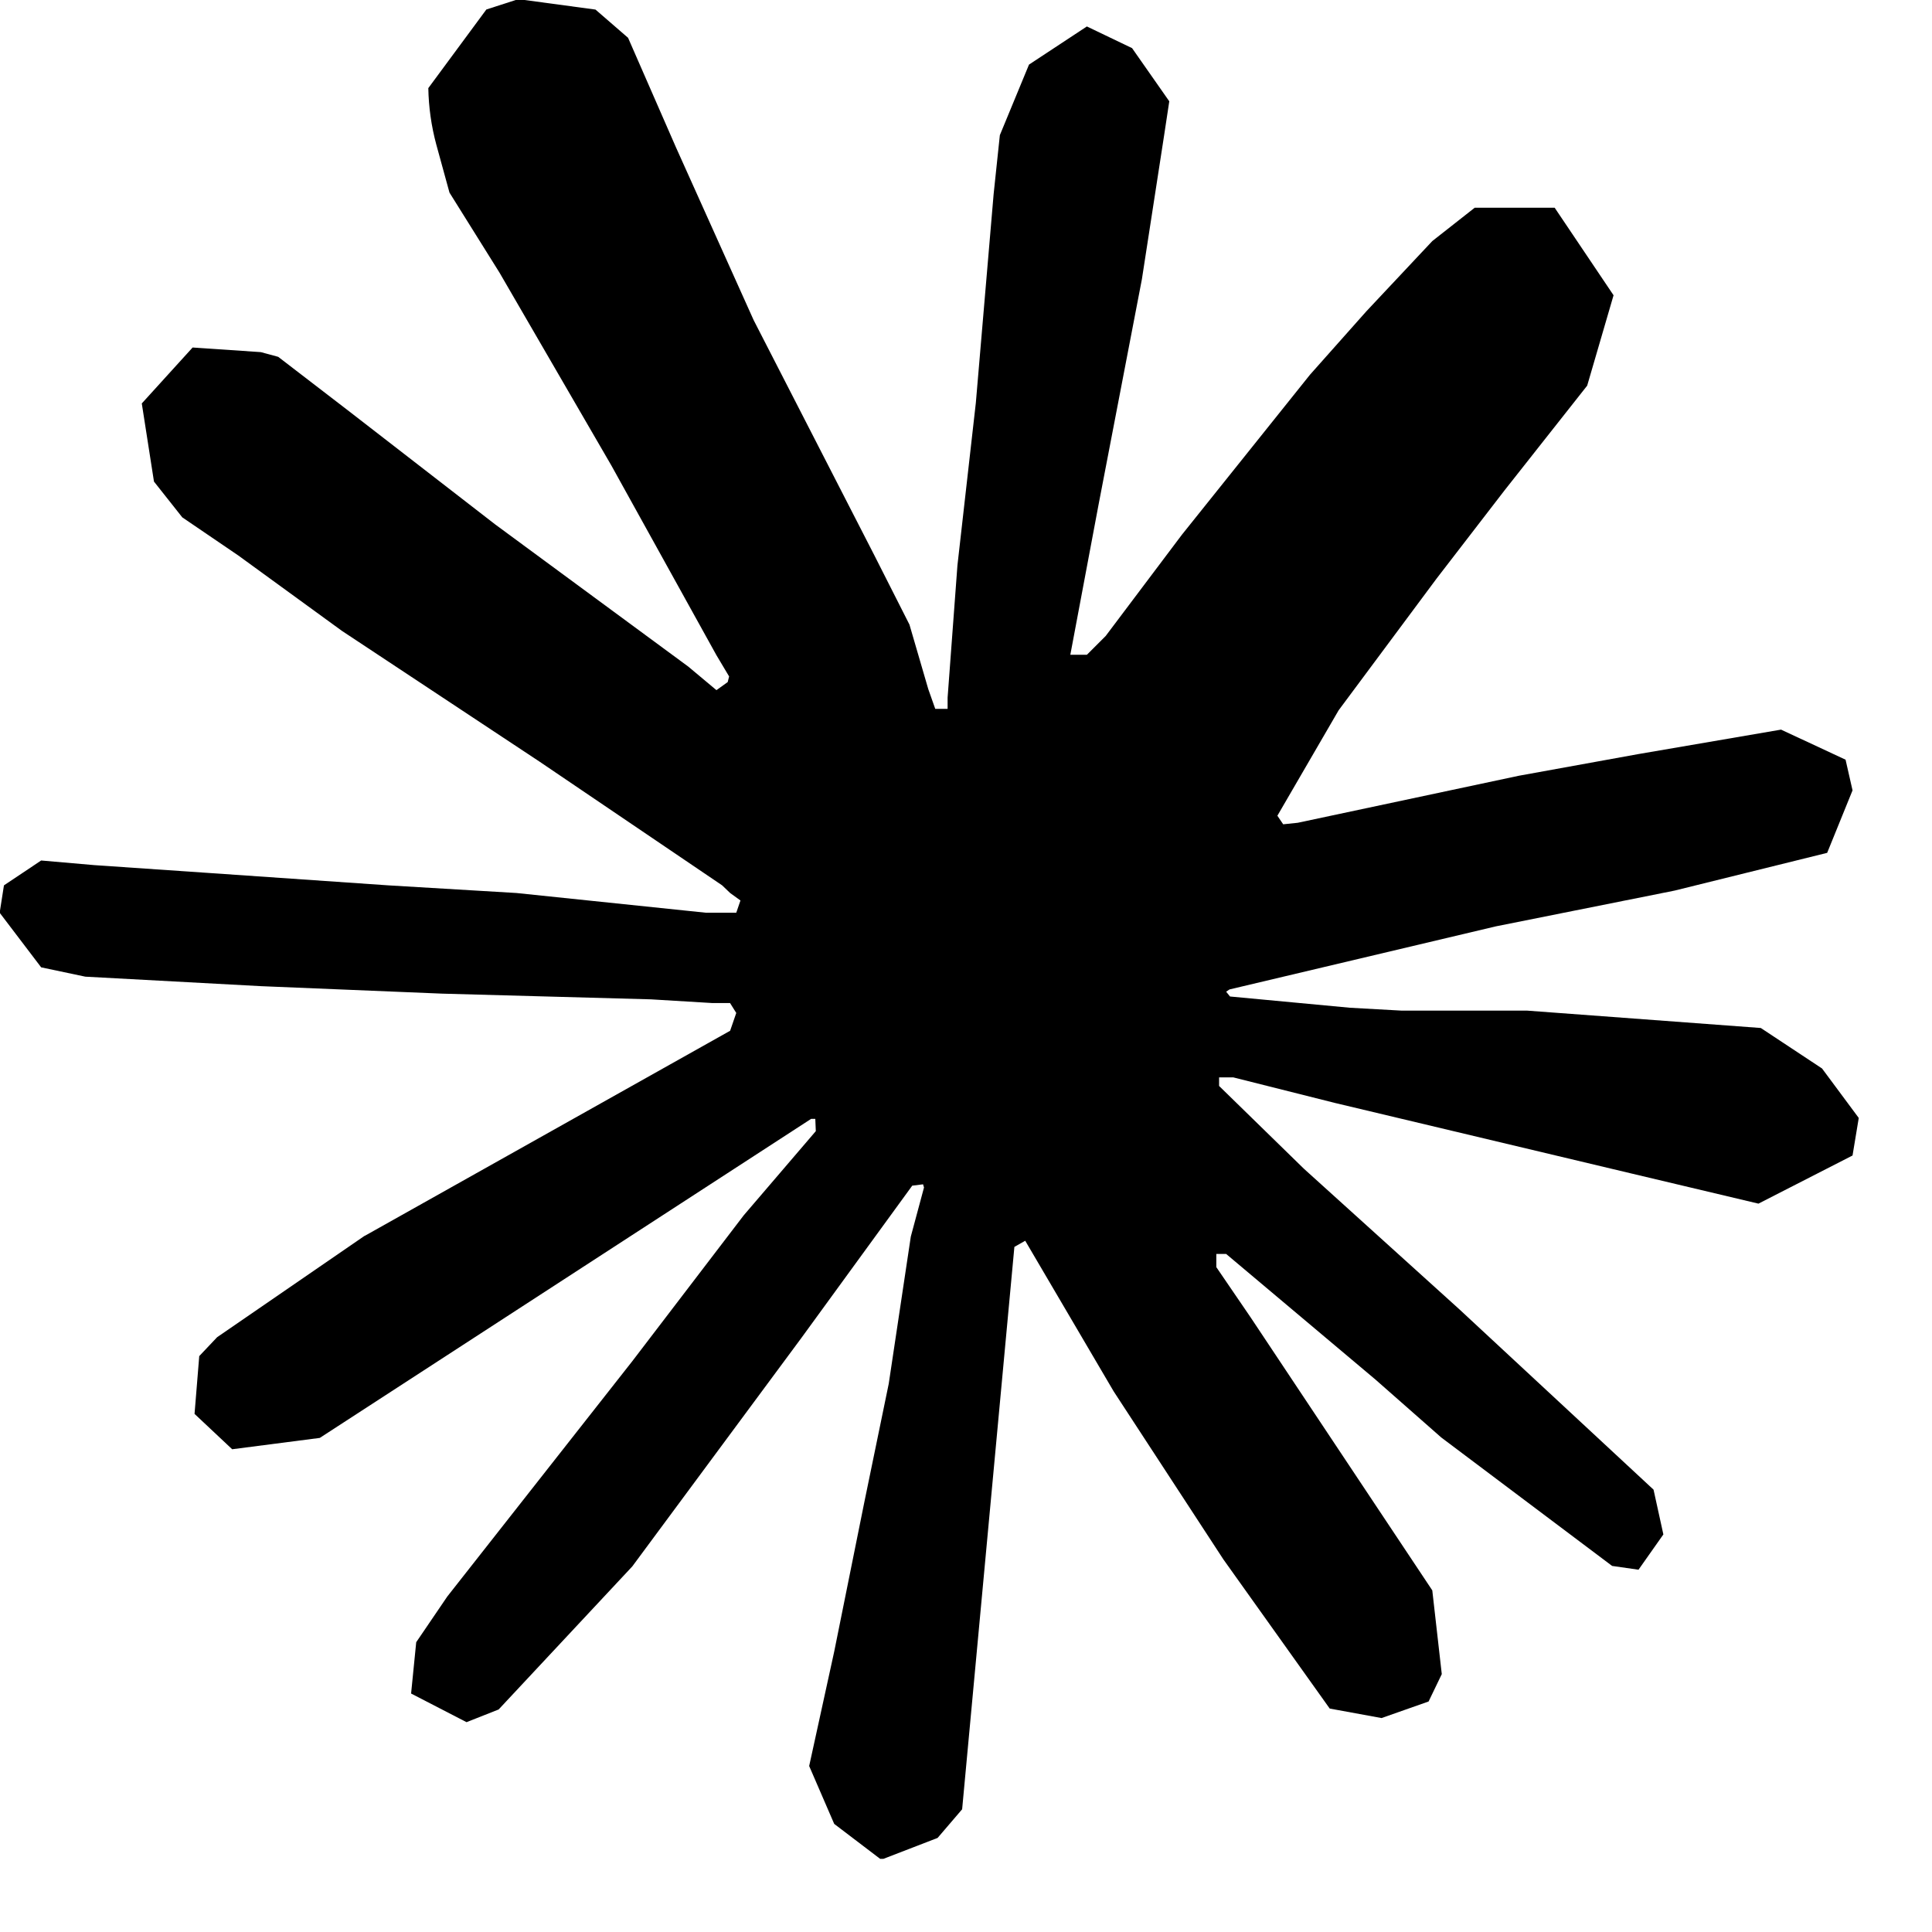 <svg width="23" height="23" viewBox="0 0 23 23" fill="none" xmlns="http://www.w3.org/2000/svg">
<g clip-path="url(#clip0_11597_1841)">
<path d="M4.338 14.715L8.692 12.271L8.765 12.059L8.691 11.941H8.479L7.75 11.897L5.263 11.829L3.106 11.74L1.016 11.627L0.49 11.516L-0.004 10.866L0.047 10.54L0.49 10.244L1.122 10.299L2.523 10.395L4.624 10.54L6.148 10.631L8.406 10.866H8.765L8.815 10.72L8.692 10.631L8.597 10.54L6.423 9.067L4.07 7.51L2.837 6.613L2.17 6.159L1.833 5.733L1.688 4.803L2.293 4.137L3.105 4.192L3.312 4.248L4.136 4.881L5.895 6.243L8.193 7.935L8.529 8.216L8.663 8.12L8.68 8.053L8.529 7.8L7.279 5.543L5.946 3.245L5.351 2.293L5.194 1.721C5.135 1.502 5.103 1.276 5.099 1.049L5.79 0.113L6.171 -0.01L7.089 0.114L7.477 0.45L8.048 1.756L8.972 3.811L10.407 6.607L10.827 7.436L11.051 8.204L11.134 8.439H11.281V8.305L11.398 6.731L11.617 4.797L11.829 2.31L11.903 1.609L12.25 0.769L12.939 0.315L13.477 0.573L13.92 1.206L13.858 1.615L13.594 3.324L13.079 6.003L12.742 7.795H12.939L13.163 7.571L14.07 6.366L15.595 4.461L16.267 3.705L17.051 2.87L17.556 2.473H18.508L19.209 3.515L18.895 4.591L17.914 5.834L17.102 6.888L15.936 8.456L15.207 9.711L15.276 9.813L15.449 9.795L18.082 9.235L19.505 8.977L21.203 8.686L21.971 9.044L22.054 9.409L21.752 10.153L19.937 10.602L17.808 11.028L14.637 11.779L14.597 11.806L14.643 11.863L16.071 11.997L16.682 12.031H18.177L20.962 12.238L21.691 12.72L22.128 13.309L22.054 13.756L20.934 14.329L19.421 13.97L15.891 13.13L14.682 12.826H14.513V12.928L15.522 13.913L17.37 15.584L19.685 17.734L19.802 18.267L19.506 18.687L19.192 18.642L17.158 17.113L16.374 16.423L14.597 14.928H14.48V15.085L14.889 15.684L17.051 18.933L17.164 19.93L17.007 20.256L16.447 20.453L15.83 20.34L14.564 18.564L13.258 16.564L12.205 14.771L12.076 14.844L11.454 21.539L11.162 21.88L10.491 22.139L9.931 21.713L9.633 21.024L9.931 19.662L10.289 17.886L10.58 16.474L10.843 14.721L11 14.137L10.989 14.099L10.86 14.115L9.538 15.931L7.527 18.648L5.936 20.351L5.554 20.502L4.894 20.161L4.955 19.55L5.325 19.006L7.527 16.205L8.854 14.468L9.712 13.466L9.706 13.32H9.656L3.807 17.118L2.764 17.253L2.316 16.832L2.372 16.144L2.585 15.919L4.345 14.709L4.338 14.715Z" fill="black"/>
</g>
<defs>
<clipPath id="clip0_11597_1841">
<rect width="22.129" height="22.129" fill="white"/>
</clipPath>
</defs>
</svg>
